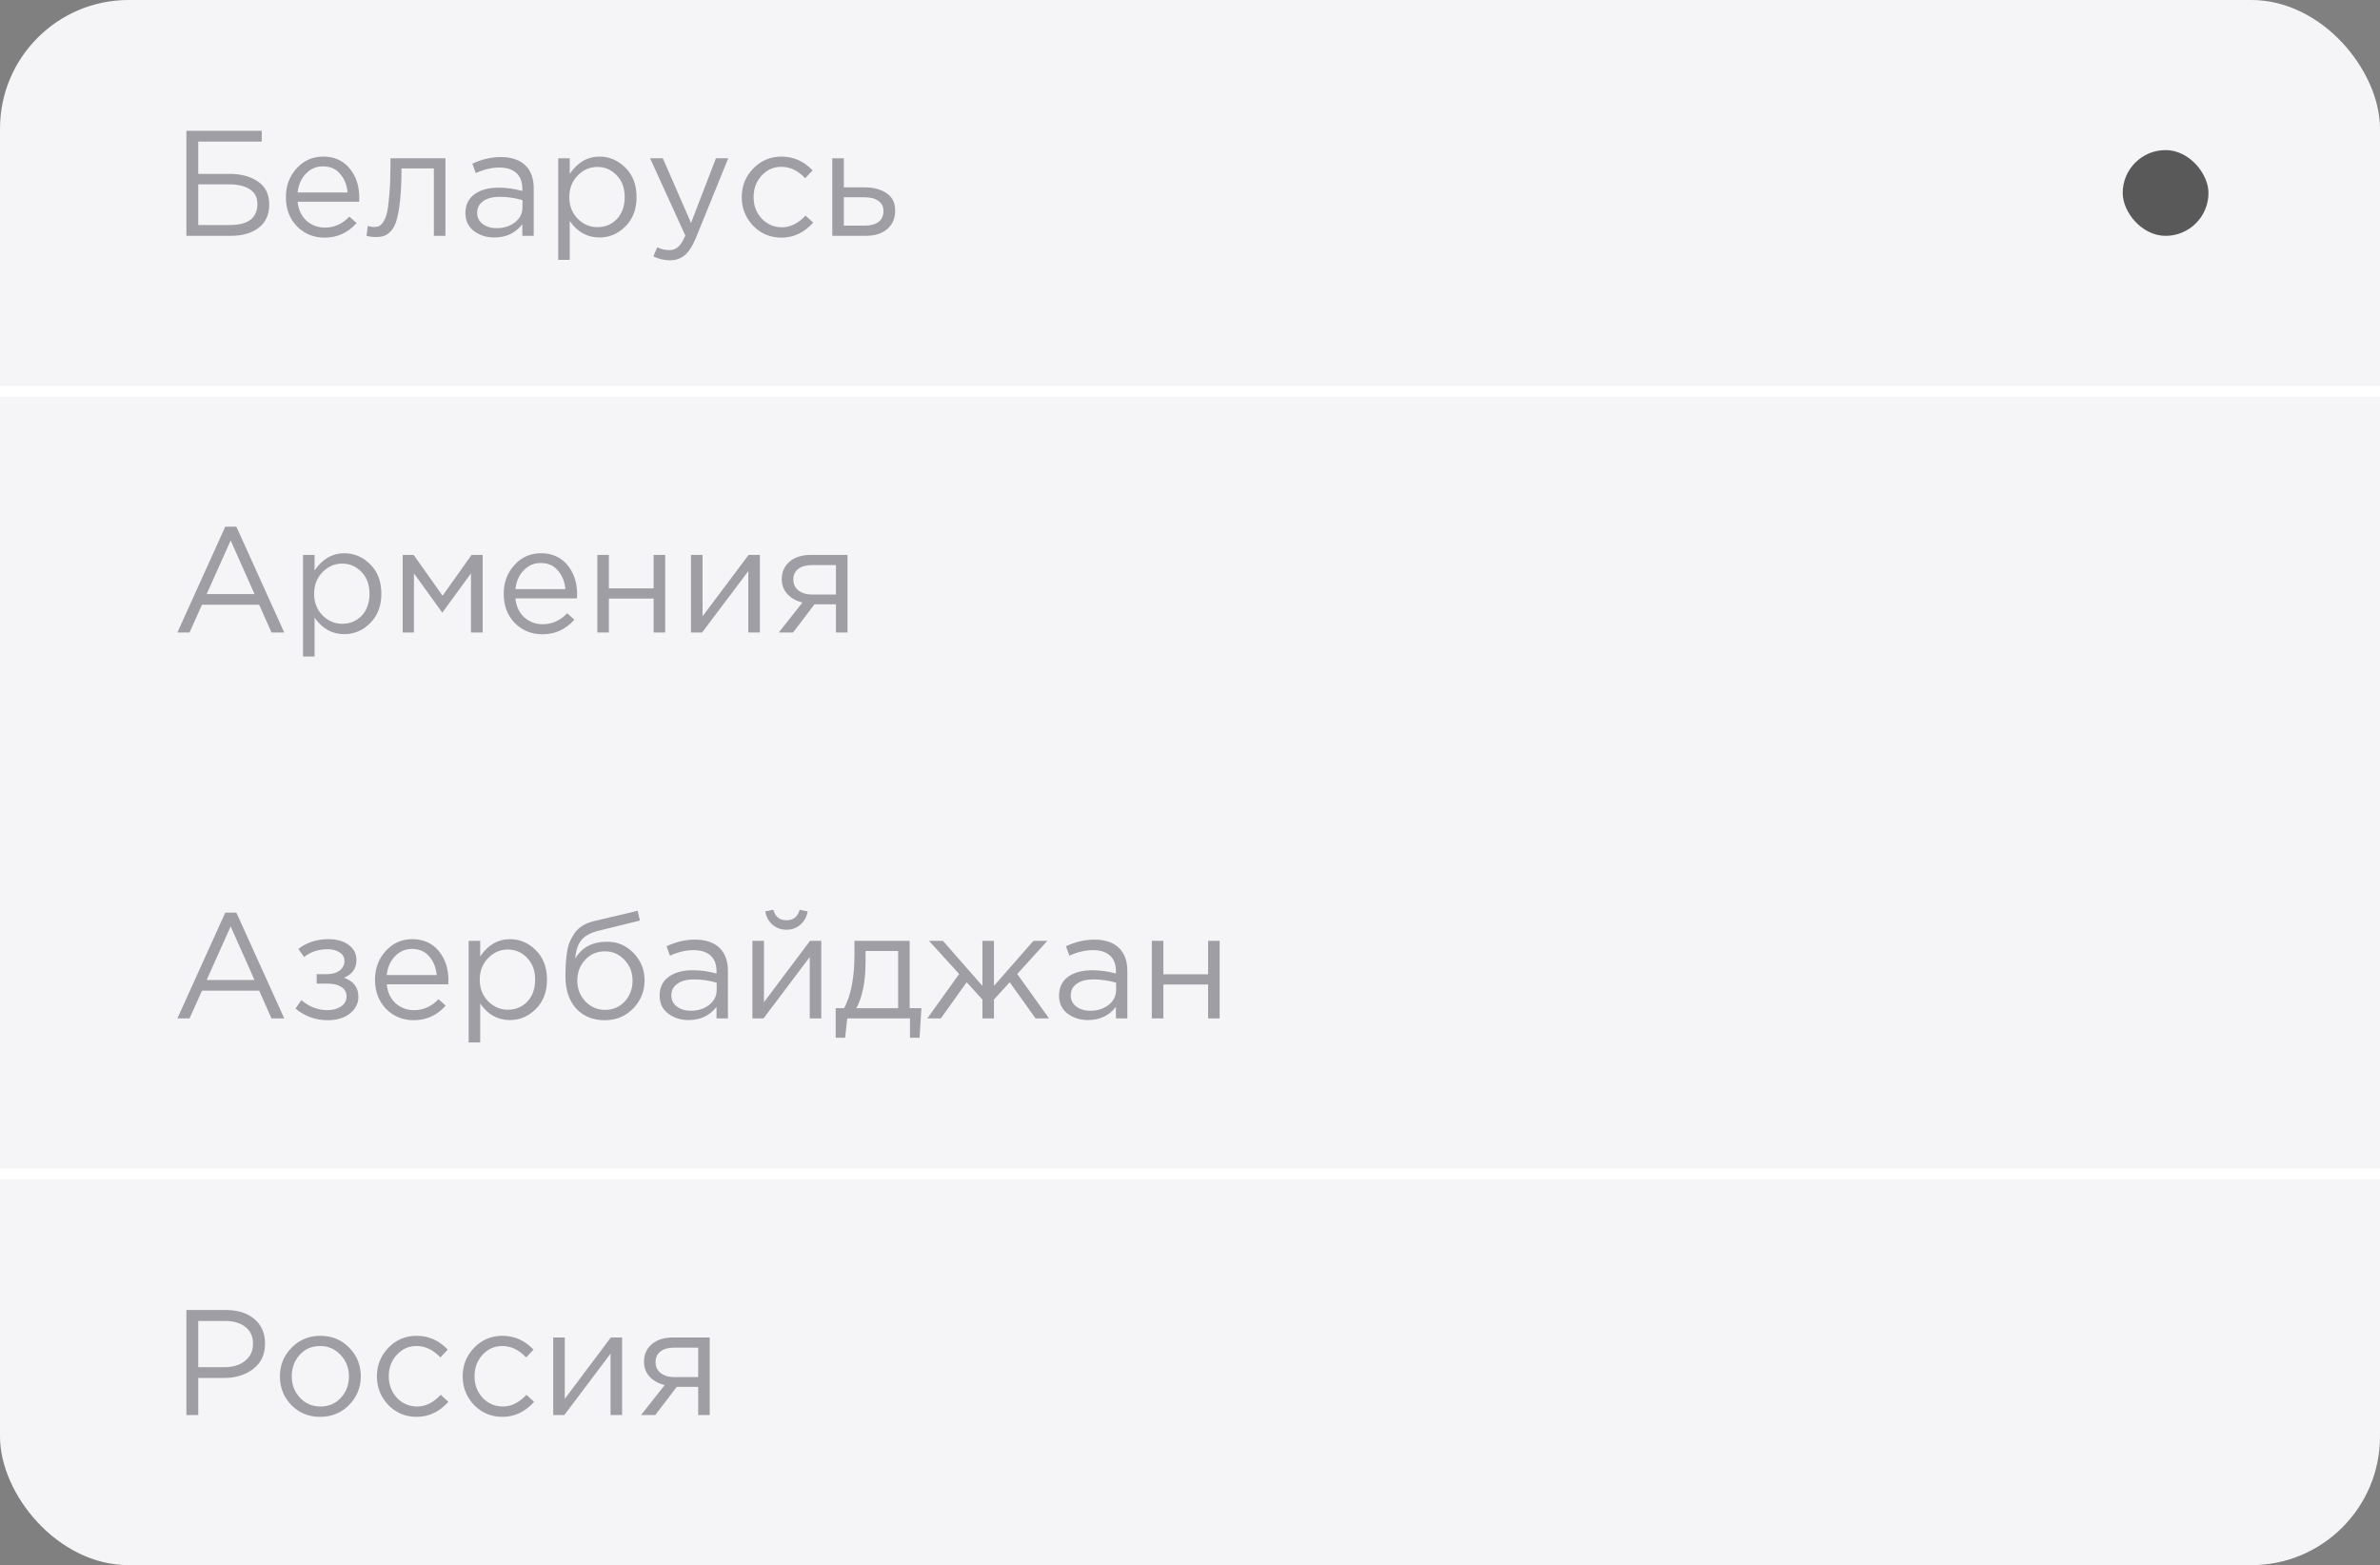 <svg width="222" height="146" viewBox="0 0 222 146" fill="none" xmlns="http://www.w3.org/2000/svg">
<rect x="0" y="0" width="222" height="146" fill="#808080" stroke="none"/>
<rect width="222" height="146" rx="12" fill="#F5F5F7"/>
<g opacity="0.8">
<path d="M17.386 22V12.2H24.414V13.208H18.492V16.218H21.39C22.491 16.218 23.387 16.461 24.078 16.946C24.769 17.422 25.114 18.131 25.114 19.074C25.114 20.017 24.787 20.74 24.134 21.244C23.49 21.748 22.613 22 21.502 22H17.386ZM18.492 20.992H21.418C23.145 20.992 24.008 20.334 24.008 19.018C24.008 18.411 23.775 17.959 23.308 17.66C22.841 17.352 22.193 17.198 21.362 17.198H18.492V20.992ZM30.28 22.168C29.263 22.168 28.404 21.818 27.704 21.118C27.013 20.409 26.668 19.499 26.668 18.388C26.668 17.333 26.999 16.442 27.662 15.714C28.325 14.977 29.151 14.608 30.14 14.608C31.176 14.608 31.997 14.972 32.604 15.7C33.211 16.428 33.514 17.343 33.514 18.444C33.514 18.584 33.509 18.71 33.5 18.822H27.76C27.835 19.559 28.11 20.147 28.586 20.586C29.071 21.015 29.645 21.23 30.308 21.23C31.176 21.23 31.937 20.889 32.59 20.208L33.262 20.81C32.45 21.715 31.456 22.168 30.28 22.168ZM27.76 17.954H32.422C32.357 17.254 32.123 16.675 31.722 16.218C31.33 15.751 30.793 15.518 30.112 15.518C29.496 15.518 28.969 15.747 28.53 16.204C28.091 16.661 27.835 17.245 27.76 17.954ZM35.051 22.112C34.771 22.112 34.482 22.075 34.183 22L34.309 21.076C34.524 21.141 34.697 21.174 34.827 21.174C35.033 21.174 35.201 21.151 35.331 21.104C35.462 21.048 35.602 20.913 35.751 20.698C35.91 20.474 36.031 20.161 36.115 19.76C36.199 19.359 36.269 18.789 36.325 18.052C36.391 17.315 36.423 16.419 36.423 15.364V14.762H41.547V22H40.469V15.714H37.445V15.882C37.445 16.983 37.403 17.921 37.319 18.696C37.235 19.471 37.128 20.077 36.997 20.516C36.876 20.955 36.703 21.295 36.479 21.538C36.255 21.781 36.036 21.935 35.821 22C35.616 22.075 35.359 22.112 35.051 22.112ZM46.116 22.154C45.379 22.154 44.744 21.953 44.212 21.552C43.68 21.151 43.414 20.591 43.414 19.872C43.414 19.116 43.694 18.533 44.254 18.122C44.814 17.711 45.565 17.506 46.508 17.506C47.255 17.506 47.992 17.609 48.72 17.814V17.59C48.72 16.955 48.533 16.47 48.16 16.134C47.786 15.798 47.259 15.63 46.578 15.63C45.868 15.63 45.136 15.803 44.38 16.148L44.058 15.266C44.954 14.855 45.831 14.65 46.69 14.65C47.717 14.65 48.496 14.916 49.028 15.448C49.532 15.952 49.784 16.661 49.784 17.576V22H48.72V20.922C48.076 21.743 47.208 22.154 46.116 22.154ZM46.326 21.286C46.998 21.286 47.567 21.104 48.034 20.74C48.501 20.376 48.734 19.909 48.734 19.34V18.668C48.025 18.463 47.32 18.36 46.62 18.36C45.957 18.36 45.439 18.495 45.066 18.766C44.693 19.027 44.506 19.387 44.506 19.844C44.506 20.283 44.678 20.633 45.024 20.894C45.379 21.155 45.812 21.286 46.326 21.286ZM52.067 24.24V14.762H53.145V16.218C53.873 15.145 54.797 14.608 55.917 14.608C56.841 14.608 57.649 14.953 58.339 15.644C59.03 16.325 59.375 17.24 59.375 18.388C59.375 19.517 59.03 20.427 58.339 21.118C57.649 21.809 56.841 22.154 55.917 22.154C54.779 22.154 53.855 21.641 53.145 20.614V24.24H52.067ZM55.721 21.188C56.449 21.188 57.056 20.936 57.541 20.432C58.027 19.919 58.269 19.233 58.269 18.374C58.269 17.543 58.022 16.871 57.527 16.358C57.033 15.835 56.431 15.574 55.721 15.574C55.021 15.574 54.41 15.84 53.887 16.372C53.365 16.904 53.103 17.576 53.103 18.388C53.103 19.2 53.365 19.872 53.887 20.404C54.41 20.927 55.021 21.188 55.721 21.188ZM62.484 24.282C61.962 24.282 61.448 24.161 60.944 23.918L61.308 23.064C61.654 23.241 62.032 23.33 62.442 23.33C62.769 23.33 63.044 23.227 63.268 23.022C63.492 22.826 63.712 22.476 63.926 21.972L60.636 14.762H61.826L64.458 20.796L66.782 14.762H67.93L64.892 22.238C64.584 22.975 64.243 23.498 63.87 23.806C63.497 24.123 63.035 24.282 62.484 24.282ZM72.898 22.168C71.852 22.168 70.97 21.799 70.252 21.062C69.542 20.315 69.188 19.424 69.188 18.388C69.188 17.352 69.542 16.465 70.252 15.728C70.97 14.981 71.852 14.608 72.898 14.608C74.018 14.608 74.984 15.037 75.796 15.896L75.11 16.624C74.438 15.915 73.696 15.56 72.884 15.56C72.156 15.56 71.54 15.835 71.036 16.386C70.541 16.927 70.294 17.595 70.294 18.388C70.294 19.172 70.546 19.839 71.05 20.39C71.563 20.931 72.198 21.202 72.954 21.202C73.728 21.202 74.456 20.838 75.138 20.11L75.852 20.768C75.012 21.701 74.027 22.168 72.898 22.168ZM77.634 22V14.762H78.712V17.478H80.644C81.484 17.478 82.17 17.66 82.702 18.024C83.234 18.379 83.5 18.92 83.5 19.648C83.5 20.367 83.252 20.941 82.758 21.37C82.263 21.79 81.6 22 80.77 22H77.634ZM78.712 21.048H80.672C81.222 21.048 81.647 20.931 81.946 20.698C82.254 20.465 82.408 20.124 82.408 19.676C82.408 19.265 82.249 18.953 81.932 18.738C81.624 18.514 81.19 18.402 80.63 18.402H78.712V21.048Z" fill="#8A8890"/>
<rect x="198" y="14" width="8" height="8" rx="4" fill="#323232"/>
</g>
<rect y="36" width="222" height="1" fill="white"/>
<g opacity="0.8">
<path d="M16.546 59L21.012 49.13H22.048L26.514 59H25.324L24.176 56.41H18.842L17.68 59H16.546ZM19.276 55.416H23.742L21.516 50.418L19.276 55.416ZM28.265 61.24V51.762H29.343V53.218C30.07 52.145 30.994 51.608 32.114 51.608C33.038 51.608 33.846 51.953 34.536 52.644C35.227 53.325 35.572 54.24 35.572 55.388C35.572 56.517 35.227 57.427 34.536 58.118C33.846 58.809 33.038 59.154 32.114 59.154C30.976 59.154 30.052 58.641 29.343 57.614V61.24H28.265ZM31.919 58.188C32.647 58.188 33.253 57.936 33.739 57.432C34.224 56.919 34.467 56.233 34.467 55.374C34.467 54.543 34.219 53.871 33.724 53.358C33.23 52.835 32.628 52.574 31.919 52.574C31.218 52.574 30.607 52.84 30.084 53.372C29.562 53.904 29.3 54.576 29.3 55.388C29.3 56.2 29.562 56.872 30.084 57.404C30.607 57.927 31.218 58.188 31.919 58.188ZM37.561 59V51.762H38.583L41.285 55.57L43.987 51.762H45.023V59H43.931V53.484L41.257 57.152L38.611 53.484V59H37.561ZM50.596 59.168C49.579 59.168 48.721 58.818 48.02 58.118C47.33 57.409 46.984 56.499 46.984 55.388C46.984 54.333 47.316 53.442 47.978 52.714C48.641 51.977 49.467 51.608 50.456 51.608C51.492 51.608 52.314 51.972 52.92 52.7C53.527 53.428 53.831 54.343 53.831 55.444C53.831 55.584 53.826 55.71 53.816 55.822H48.077C48.151 56.559 48.426 57.147 48.903 57.586C49.388 58.015 49.962 58.23 50.624 58.23C51.492 58.23 52.253 57.889 52.907 57.208L53.578 57.81C52.767 58.715 51.773 59.168 50.596 59.168ZM48.077 54.954H52.739C52.673 54.254 52.44 53.675 52.038 53.218C51.647 52.751 51.11 52.518 50.428 52.518C49.812 52.518 49.285 52.747 48.846 53.204C48.408 53.661 48.151 54.245 48.077 54.954ZM55.718 59V51.762H56.796V54.884H60.968V51.762H62.046V59H60.968V55.836H56.796V59H55.718ZM64.454 59V51.762H65.532V57.488L69.83 51.762H70.88V59H69.802V53.274L65.49 59H64.454ZM72.642 59L74.854 56.2C74.285 56.069 73.818 55.813 73.454 55.43C73.099 55.047 72.922 54.576 72.922 54.016C72.922 53.344 73.165 52.803 73.65 52.392C74.135 51.972 74.803 51.762 75.652 51.762H79.054V59H77.976V56.368H75.974C75.89 56.48 75.601 56.863 75.106 57.516C74.611 58.169 74.233 58.664 73.972 59H72.642ZM75.736 55.458H77.976V52.714H75.708C75.176 52.714 74.756 52.835 74.448 53.078C74.149 53.311 74 53.638 74 54.058C74 54.487 74.159 54.828 74.476 55.08C74.803 55.332 75.223 55.458 75.736 55.458Z" fill="#8A8890"/>
</g>
<g opacity="0.8">
<path d="M16.546 95L21.012 85.13H22.048L26.514 95H25.324L24.176 92.41H18.842L17.68 95H16.546ZM19.276 91.416H23.742L21.516 86.418L19.276 91.416ZM30.561 95.168C29.45 95.168 28.451 94.809 27.564 94.09L28.11 93.292C28.848 93.917 29.655 94.23 30.532 94.23C31.027 94.23 31.447 94.118 31.793 93.894C32.147 93.661 32.325 93.343 32.325 92.942C32.325 92.569 32.166 92.279 31.849 92.074C31.531 91.859 31.083 91.752 30.505 91.752H29.538V90.87H30.518C30.994 90.87 31.382 90.758 31.68 90.534C31.979 90.301 32.129 89.997 32.129 89.624C32.129 89.297 31.979 89.036 31.68 88.84C31.391 88.644 31.018 88.546 30.561 88.546C29.702 88.546 28.969 88.789 28.363 89.274L27.831 88.518C28.614 87.911 29.548 87.608 30.631 87.608C31.433 87.608 32.068 87.79 32.535 88.154C33.011 88.509 33.248 88.971 33.248 89.54C33.248 90.333 32.861 90.889 32.087 91.206C32.983 91.523 33.431 92.116 33.431 92.984C33.431 93.591 33.169 94.109 32.647 94.538C32.124 94.958 31.428 95.168 30.561 95.168ZM38.593 95.168C37.575 95.168 36.717 94.818 36.017 94.118C35.326 93.409 34.981 92.499 34.981 91.388C34.981 90.333 35.312 89.442 35.975 88.714C36.637 87.977 37.463 87.608 38.453 87.608C39.489 87.608 40.31 87.972 40.917 88.7C41.523 89.428 41.827 90.343 41.827 91.444C41.827 91.584 41.822 91.71 41.813 91.822H36.073C36.147 92.559 36.423 93.147 36.899 93.586C37.384 94.015 37.958 94.23 38.621 94.23C39.489 94.23 40.249 93.889 40.903 93.208L41.575 93.81C40.763 94.715 39.769 95.168 38.593 95.168ZM36.073 90.954H40.735C40.669 90.254 40.436 89.675 40.035 89.218C39.643 88.751 39.106 88.518 38.425 88.518C37.809 88.518 37.281 88.747 36.843 89.204C36.404 89.661 36.147 90.245 36.073 90.954ZM43.714 97.24V87.762H44.792V89.218C45.52 88.145 46.444 87.608 47.564 87.608C48.488 87.608 49.295 87.953 49.986 88.644C50.676 89.325 51.022 90.24 51.022 91.388C51.022 92.517 50.676 93.427 49.986 94.118C49.295 94.809 48.488 95.154 47.564 95.154C46.425 95.154 45.501 94.641 44.792 93.614V97.24H43.714ZM47.368 94.188C48.096 94.188 48.702 93.936 49.188 93.432C49.673 92.919 49.916 92.233 49.916 91.374C49.916 90.543 49.668 89.871 49.174 89.358C48.679 88.835 48.077 88.574 47.368 88.574C46.668 88.574 46.056 88.84 45.534 89.372C45.011 89.904 44.75 90.576 44.75 91.388C44.75 92.2 45.011 92.872 45.534 93.404C46.056 93.927 46.668 94.188 47.368 94.188ZM56.413 95.168C55.302 95.168 54.411 94.804 53.739 94.076C53.076 93.339 52.745 92.345 52.745 91.094C52.745 90.637 52.754 90.249 52.773 89.932C52.791 89.605 52.829 89.246 52.885 88.854C52.941 88.462 53.029 88.126 53.151 87.846C53.272 87.566 53.426 87.291 53.613 87.02C53.809 86.749 54.061 86.521 54.369 86.334C54.677 86.147 55.036 86.007 55.447 85.914L59.479 84.962L59.689 85.872L55.769 86.838C55.041 87.025 54.518 87.323 54.201 87.734C53.893 88.135 53.711 88.695 53.655 89.414C54.271 88.369 55.269 87.846 56.651 87.846C57.603 87.846 58.419 88.201 59.101 88.91C59.782 89.61 60.123 90.455 60.123 91.444C60.123 92.471 59.768 93.348 59.059 94.076C58.349 94.804 57.467 95.168 56.413 95.168ZM56.441 94.202C57.178 94.202 57.789 93.941 58.275 93.418C58.76 92.886 59.003 92.237 59.003 91.472C59.003 90.716 58.751 90.072 58.247 89.54C57.752 89.008 57.141 88.742 56.413 88.742C55.675 88.742 55.064 89.008 54.579 89.54C54.093 90.063 53.851 90.707 53.851 91.472C53.851 92.228 54.098 92.872 54.593 93.404C55.097 93.936 55.713 94.202 56.441 94.202ZM64.231 95.154C63.494 95.154 62.859 94.953 62.327 94.552C61.795 94.151 61.529 93.591 61.529 92.872C61.529 92.116 61.809 91.533 62.369 91.122C62.929 90.711 63.68 90.506 64.623 90.506C65.37 90.506 66.107 90.609 66.835 90.814V90.59C66.835 89.955 66.648 89.47 66.275 89.134C65.902 88.798 65.374 88.63 64.693 88.63C63.984 88.63 63.251 88.803 62.495 89.148L62.173 88.266C63.069 87.855 63.946 87.65 64.805 87.65C65.832 87.65 66.611 87.916 67.143 88.448C67.647 88.952 67.899 89.661 67.899 90.576V95H66.835V93.922C66.191 94.743 65.323 95.154 64.231 95.154ZM64.441 94.286C65.113 94.286 65.682 94.104 66.149 93.74C66.616 93.376 66.849 92.909 66.849 92.34V91.668C66.14 91.463 65.435 91.36 64.735 91.36C64.072 91.36 63.554 91.495 63.181 91.766C62.808 92.027 62.621 92.387 62.621 92.844C62.621 93.283 62.794 93.633 63.139 93.894C63.494 94.155 63.928 94.286 64.441 94.286ZM70.183 95V87.762H71.26V93.488L75.558 87.762H76.609V95H75.531V89.274L71.219 95H70.183ZM74.662 86.25C74.308 86.567 73.874 86.726 73.361 86.726C72.847 86.726 72.409 86.567 72.044 86.25C71.69 85.933 71.471 85.522 71.386 85.018L72.129 84.864C72.315 85.517 72.726 85.844 73.361 85.844C73.995 85.844 74.406 85.517 74.593 84.864L75.335 85.018C75.251 85.522 75.026 85.933 74.662 86.25ZM77.951 96.806V94.048H78.734C79.379 92.863 79.701 91.187 79.701 89.022V87.762H84.853V94.048H85.945L85.776 96.806H84.88V95H79.028L78.832 96.806H77.951ZM79.882 94.048H83.775V88.714H80.737V89.722C80.737 91.542 80.452 92.984 79.882 94.048ZM86.499 95L89.467 90.856L86.653 87.762H87.955L91.637 91.962V87.762H92.715V91.962L96.397 87.762H97.699L94.885 90.856L97.853 95H96.593L94.185 91.626L92.715 93.236V95H91.637V93.236L90.167 91.626L87.759 95H86.499ZM101.487 95.154C100.75 95.154 100.115 94.953 99.583 94.552C99.051 94.151 98.785 93.591 98.785 92.872C98.785 92.116 99.065 91.533 99.625 91.122C100.185 90.711 100.936 90.506 101.879 90.506C102.626 90.506 103.363 90.609 104.091 90.814V90.59C104.091 89.955 103.904 89.47 103.531 89.134C103.158 88.798 102.63 88.63 101.949 88.63C101.24 88.63 100.507 88.803 99.751 89.148L99.429 88.266C100.325 87.855 101.202 87.65 102.061 87.65C103.088 87.65 103.867 87.916 104.399 88.448C104.903 88.952 105.155 89.661 105.155 90.576V95H104.091V93.922C103.447 94.743 102.579 95.154 101.487 95.154ZM101.697 94.286C102.369 94.286 102.938 94.104 103.405 93.74C103.872 93.376 104.105 92.909 104.105 92.34V91.668C103.396 91.463 102.691 91.36 101.991 91.36C101.328 91.36 100.81 91.495 100.437 91.766C100.064 92.027 99.877 92.387 99.877 92.844C99.877 93.283 100.05 93.633 100.395 93.894C100.75 94.155 101.184 94.286 101.697 94.286ZM107.438 95V87.762H108.516V90.884H112.688V87.762H113.766V95H112.688V91.836H108.516V95H107.438Z" fill="#8A8890"/>
</g>
<rect y="109" width="222" height="1" fill="white"/>
<g opacity="0.8">
<path d="M17.386 132V122.2H21.054C22.174 122.2 23.065 122.48 23.728 123.04C24.391 123.6 24.722 124.365 24.722 125.336C24.722 126.353 24.353 127.142 23.616 127.702C22.888 128.262 21.973 128.542 20.872 128.542H18.492V132H17.386ZM18.492 127.534H20.914C21.726 127.534 22.375 127.338 22.86 126.946C23.355 126.545 23.602 126.013 23.602 125.35C23.602 124.669 23.364 124.146 22.888 123.782C22.421 123.409 21.782 123.222 20.97 123.222H18.492V127.534ZM32.562 131.062C31.834 131.799 30.933 132.168 29.86 132.168C28.786 132.168 27.89 131.799 27.172 131.062C26.462 130.325 26.108 129.433 26.108 128.388C26.108 127.352 26.467 126.465 27.186 125.728C27.914 124.981 28.814 124.608 29.888 124.608C30.961 124.608 31.857 124.977 32.576 125.714C33.294 126.451 33.654 127.343 33.654 128.388C33.654 129.424 33.29 130.315 32.562 131.062ZM29.888 131.202C30.662 131.202 31.297 130.931 31.792 130.39C32.296 129.849 32.548 129.181 32.548 128.388C32.548 127.604 32.286 126.937 31.764 126.386C31.25 125.835 30.616 125.56 29.86 125.56C29.085 125.56 28.45 125.835 27.956 126.386C27.461 126.927 27.214 127.595 27.214 128.388C27.214 129.172 27.47 129.839 27.984 130.39C28.497 130.931 29.132 131.202 29.888 131.202ZM38.868 132.168C37.823 132.168 36.941 131.799 36.222 131.062C35.513 130.315 35.158 129.424 35.158 128.388C35.158 127.352 35.513 126.465 36.222 125.728C36.941 124.981 37.823 124.608 38.868 124.608C39.988 124.608 40.954 125.037 41.766 125.896L41.08 126.624C40.408 125.915 39.666 125.56 38.854 125.56C38.126 125.56 37.51 125.835 37.006 126.386C36.512 126.927 36.264 127.595 36.264 128.388C36.264 129.172 36.516 129.839 37.02 130.39C37.534 130.931 38.168 131.202 38.924 131.202C39.699 131.202 40.427 130.838 41.108 130.11L41.822 130.768C40.982 131.701 39.998 132.168 38.868 132.168ZM46.866 132.168C45.821 132.168 44.939 131.799 44.22 131.062C43.511 130.315 43.156 129.424 43.156 128.388C43.156 127.352 43.511 126.465 44.22 125.728C44.939 124.981 45.821 124.608 46.866 124.608C47.986 124.608 48.952 125.037 49.764 125.896L49.078 126.624C48.406 125.915 47.664 125.56 46.852 125.56C46.124 125.56 45.508 125.835 45.004 126.386C44.51 126.927 44.262 127.595 44.262 128.388C44.262 129.172 44.514 129.839 45.018 130.39C45.532 130.931 46.166 131.202 46.922 131.202C47.697 131.202 48.425 130.838 49.106 130.11L49.82 130.768C48.98 131.701 47.996 132.168 46.866 132.168ZM51.602 132V124.762H52.68V130.488L56.978 124.762H58.028V132H56.95V126.274L52.638 132H51.602ZM59.791 132L62.002 129.2C61.433 129.069 60.967 128.813 60.602 128.43C60.248 128.047 60.071 127.576 60.071 127.016C60.071 126.344 60.313 125.803 60.798 125.392C61.284 124.972 61.951 124.762 62.8 124.762H66.203V132H65.124V129.368H63.123C63.038 129.48 62.749 129.863 62.255 130.516C61.76 131.169 61.382 131.664 61.12 132H59.791ZM62.885 128.458H65.124V125.714H62.856C62.325 125.714 61.904 125.835 61.596 126.078C61.298 126.311 61.148 126.638 61.148 127.058C61.148 127.487 61.307 127.828 61.624 128.08C61.951 128.332 62.371 128.458 62.885 128.458Z" fill="#8A8890"/>
</g>
</svg>
